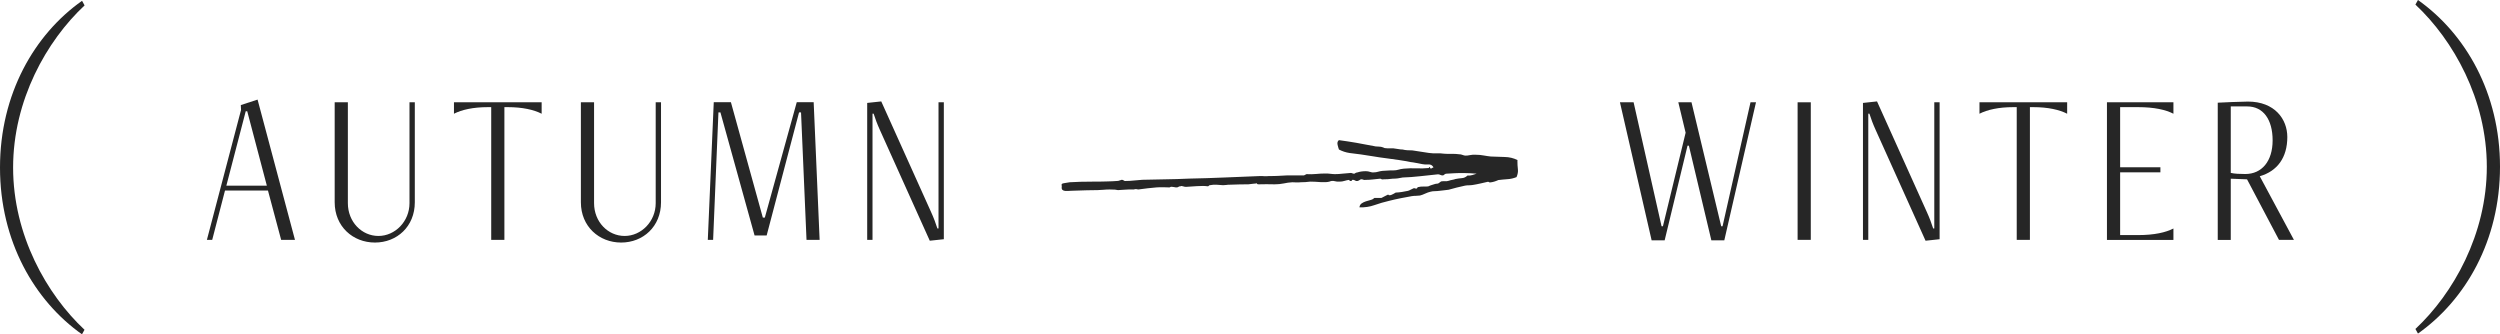 <svg height="42.1" viewBox="0 0 314.78 42.1" width="314.78" xmlns="http://www.w3.org/2000/svg"><g fill="#262626"><path d="m10.33 42.1c-6-4.24-10.33-11.73-10.33-21s4.33-16.76 10.33-21l.32.58c-4.78 4.46-9 11.93-9 20.42s4.22 15.96 8.99 20.42l-.32.58z"/><path d="m304.13 41.42c4.77-4.46 8.99-11.93 8.99-20.42s-4.22-15.96-8.99-20.42l.32-.58c5.99 4.24 10.33 11.73 10.33 21s-4.33 16.76-10.33 21z"/><path d="m35.4 30.2-1.66-6.21h-5.41l-1.61 6.21h-.67l4.3-16.36-.03-.61 2.11-.69 4.71 17.66h-1.75zm-4.27-16.19h-.19l-2.44 9.37h5.1z"/><path d="m51.56 12.88h.67v12.59c0 3.05-2.25 5.07-5.02 5.07s-5.07-2.02-5.07-5.07v-12.59h1.66v12.7c0 2.36 1.75 4.13 3.85 4.13s3.91-1.83 3.91-4.13z"/><path d="m61.85 30.2v-16.71h-.42c-1.86 0-3.3.33-4.27.83v-1.44h11.04v1.44c-.97-.5-2.41-.83-4.27-.83h-.42v16.71z"/><path d="m82.56 12.88h.67v12.59c0 3.05-2.25 5.07-5.02 5.07s-5.07-2.02-5.07-5.07v-12.59h1.66v12.7c0 2.36 1.75 4.13 3.85 4.13s3.91-1.83 3.91-4.13z"/><path d="m101.55 30.2-.69-16.05h-.25l-4.08 15.5h-1.52l-4.3-15.5h-.25l-.67 16.05h-.67l.75-17.33h2.16l4.02 14.53h.25l4.02-14.53h2.13l.75 17.33h-1.66z"/><path d="m117.07 30.31-6.27-13.92c-.33-.72-.61-1.47-.8-2.08h-.14v15.89h-.67v-17.24l1.77-.19 6.27 13.92c.33.72.61 1.47.8 2.08h.14v-15.89h.67v17.24z"/><path d="m191.06 20.21c0 .42.02.79.06 1.1s-.02.64-.17.99c-.37.15-.75.24-1.13.26-.38.03-.77.06-1.16.11-.37.17-.71.27-1.04.3-.02.02-.06.02-.09-.02-.04-.04-.11-.06-.2-.06-.2.05-.49.12-.87.2-.38.09-.72.15-1.02.2-.15.02-.3.04-.46.04s-.33.01-.5.04c-.35.07-.69.15-1.04.24s-.69.18-1.04.28c-.2.02-.39.05-.57.07s-.39.05-.61.07c-.17.02-.36.04-.55.04s-.38.02-.55.07c-.22.05-.45.13-.68.24s-.45.19-.65.24c-.2.02-.38.04-.54.04s-.33.01-.5.04c-.42.07-.88.16-1.39.26-.5.1-.99.21-1.46.33-.64.15-1.26.33-1.85.54s-1.22.3-1.88.28c.02-.22.12-.39.28-.5s.34-.2.54-.26.39-.12.59-.17.36-.14.48-.26h.89c.17-.1.31-.17.42-.22s.21-.1.3-.15.13-.06.13-.04c.07.1.21.1.41.02.2-.09.37-.18.52-.28.49-.02 1.01-.1 1.55-.22.1-.03.21-.07.33-.14s.25-.13.37-.18c.05-.03.12-.02.22.02s.17.03.22-.02c.02-.03.04-.06.06-.1.01-.04.05-.06.13-.06.2-.05.4-.07.61-.06s.41 0 .61-.02c.15-.07.29-.13.43-.17.13-.04.28-.08.42-.13.07-.02.15-.04.24-.04s.17-.02.24-.07c.05-.05.1-.09.17-.13.06-.04.1-.07.13-.09.15-.02.3-.03.46-.02s.33 0 .5-.06c.15-.05.29-.09.42-.11.14-.02.28-.06.43-.11.27-.05.54-.09.81-.11s.5-.14.7-.33c.22.02.42 0 .61-.06s.36-.12.54-.17c-.3-.02-.59-.04-.87-.06-.28-.01-.56-.02-.83-.02-.35 0-.68 0-1.02.02-.33.01-.7.03-1.09.06-.1 0-.18.04-.26.11-.07.07-.14.11-.18.11-.12 0-.23-.02-.33-.07s-.2-.07-.3-.07c-.76.08-1.52.16-2.25.24s-1.47.14-2.18.16c-.42.1-.84.15-1.26.15-.2.02-.39.04-.59.06-.2.01-.39.02-.59.02-.1.02-.18.02-.24-.02s-.12-.06-.17-.06c-.25.02-.53.06-.85.09-.32.04-.64.06-.96.06-.12.02-.22.02-.3-.02s-.17-.06-.3-.06c-.05.02-.12.07-.22.13s-.17.09-.22.09c-.12.02-.22 0-.3-.06-.07-.06-.17-.09-.3-.09-.05 0-.09.03-.11.09-.03.06-.07.08-.15.06-.05 0-.1-.02-.15-.07-.03-.02-.04-.05-.04-.07-.2.02-.39.07-.59.13s-.39.09-.59.09c-.22.02-.44 0-.65-.06s-.42-.04-.65.06c-.25.07-.62.09-1.13.06-.5-.04-.93-.06-1.28-.06-.2.02-.4.04-.61.06-.21.01-.41.02-.61.02-.17.02-.34.03-.52.02-.17-.01-.34-.02-.52-.02-.37.02-.73.07-1.09.15-.36.07-.73.11-1.13.11-.69-.02-1.37-.02-2.03 0-.12 0-.19-.03-.2-.09s-.04-.07-.09-.02c-.07 0-.21.01-.41.04-.2.02-.39.05-.59.07-.32 0-.67 0-1.05.01-.38 0-.82.02-1.31.04-.12 0-.26 0-.41.03-.15.02-.28.03-.41.03-.3-.02-.57-.04-.83-.06-.26-.01-.54 0-.83.06-.05 0-.09.02-.13.07s-.08.07-.13.07c-.35-.05-.8-.06-1.37-.02s-1.02.07-1.37.09c-.12 0-.25-.02-.39-.07s-.24-.05-.31 0c-.12 0-.21.02-.26.07s-.14.07-.26.07c-.07 0-.17-.01-.28-.04-.11-.02-.22-.04-.31-.04s-.16.01-.18.04c-.03.02-.06.04-.11.04-.15 0-.39 0-.72-.02-.33-.01-.63 0-.91.02-.37.03-.74.07-1.11.11s-.76.09-1.18.15c-.03 0-.1-.01-.22-.04-.12-.02-.23-.01-.33.04h-.39c-.21 0-.43 0-.67.02-.23.01-.55.03-.94.06-.05-.02-.17-.04-.37-.06-.2-.01-.43-.02-.68-.02s-.53.01-.81.04c-.28.02-.52.04-.72.04-.34 0-.79 0-1.33.02-.54.01-1.17.03-1.89.06-.12 0-.26 0-.42.02-.16.01-.31.01-.44 0-.14-.01-.25-.06-.33-.13-.09-.07-.12-.21-.09-.41 0-.07 0-.14-.02-.2-.01-.06 0-.11.05-.15s.15-.07.3-.09.37-.06.67-.11c.39-.02.86-.04 1.39-.06.53-.01 1.07-.02 1.63-.02s1.09 0 1.61-.02c.52-.01.96-.03 1.33-.06.12 0 .23-.02.31-.06.09-.04.18-.07.28-.09.1 0 .19.03.26.09s.16.08.26.06c.34 0 .69-.02 1.04-.06.34-.04.69-.07 1.04-.09 1.06-.02 2.04-.04 2.94-.06.9-.01 1.89-.04 2.98-.09 1.43-.03 2.91-.07 4.46-.14 1.54-.07 3.02-.13 4.45-.18.2 0 .38 0 .55.02.17.01.36 0 .55-.02.44 0 .81 0 1.11-.02.3-.01.68-.03 1.15-.06h2.14s.11-.03.18-.08.14-.08.18-.08c.39.02.79.02 1.18-.02s.79-.06 1.18-.06c.25 0 .46.01.65.04.19.02.36.04.54.04.32 0 .64-.02.96-.06s.67-.07 1.04-.09c.07 0 .15.02.24.06s.17.04.24.02c.02 0 .06-.02.09-.06.04-.04.13-.07.28-.09.3-.1.64-.15 1.04-.15.2 0 .38.03.55.09s.32.08.44.06c.2 0 .38-.03.55-.08s.36-.09.55-.11c.15-.02.31-.03.5-.03s.35-.01.5-.03h.37c.25 0 .46-.03.65-.09s.41-.1.68-.13c.54-.05 1.07-.06 1.59-.04s1.04.01 1.55-.04c.05-.15.1-.17.15-.06s.1.15.15.13c.1-.07.2-.12.3-.15-.15-.27-.36-.39-.65-.37-.28.02-.54.01-.76-.04-.27-.05-.53-.1-.78-.15s-.48-.09-.7-.11c-.49-.1-.99-.19-1.48-.26s-1.02-.15-1.59-.22-1.11-.15-1.63-.24-1.04-.17-1.55-.24c-.47-.05-.94-.11-1.42-.18s-.93-.22-1.35-.44c-.05-.12-.1-.32-.17-.59-.06-.27 0-.47.17-.59.74.1 1.46.21 2.16.33s1.43.26 2.2.41c.17.05.38.07.61.07s.44.04.61.11c.1.07.27.11.52.11h.74c.2.02.4.06.61.09.21.04.4.06.57.06.2.05.39.08.59.09s.41.02.63.02c.34.05.69.1 1.04.16.34.06.69.11 1.04.16.34.05.67.06.98.05s.63 0 .98.05c.3.02.6.03.92.02s.64 0 .96.05c.12 0 .25.02.37.07s.25.08.37.1c.2 0 .41-.02.63-.07s.47-.06.74-.04c.32 0 .64.03.96.09s.62.1.89.13c.57.03 1.15.04 1.74.06.59.01 1.13.14 1.63.39z"/><path d="m215.48 30.26-2.83-11.92h-.17l-2.88 11.92h-1.64l-3.99-17.38h1.72l3.52 15.61h.17l2.86-11.78-.92-3.83h1.66l3.74 15.61h.17l3.52-15.61h.69l-3.99 17.38h-1.64z"/><path d="m226.34 30.2v-17.32h1.66v17.32z"/><path d="m242.45 30.31-6.27-13.92c-.33-.72-.61-1.47-.8-2.08h-.14v15.89h-.67v-17.24l1.77-.19 6.27 13.92c.33.72.61 1.47.8 2.08h.14v-15.89h.67v17.24z"/><path d="m253.93 30.2v-16.71h-.42c-1.86 0-3.3.33-4.27.83v-1.44h11.04v1.44c-.97-.5-2.41-.83-4.27-.83h-.42v16.71z"/><path d="m265.29 30.2v-17.32h8.37v1.44c-.97-.5-2.41-.83-4.46-.83h-2.25v7.57h5.07v.64h-5.07v7.9h2.25c2.05 0 3.49-.33 4.46-.83v1.44h-8.37z"/><path d="m286.95 30.2-4.02-7.62-2.05-.08v7.71h-1.64v-17.28c.47-.03 3.08-.14 3.8-.14 3.38 0 4.96 2.22 4.96 4.46 0 2.58-1.25 4.3-3.47 4.94l4.3 8.01zm-6.07-16.8v8.37c.47.11 1.14.14 1.83.14 2.08 0 3.44-1.61 3.44-4.24s-1.19-4.27-3.19-4.27z"/></g></svg>